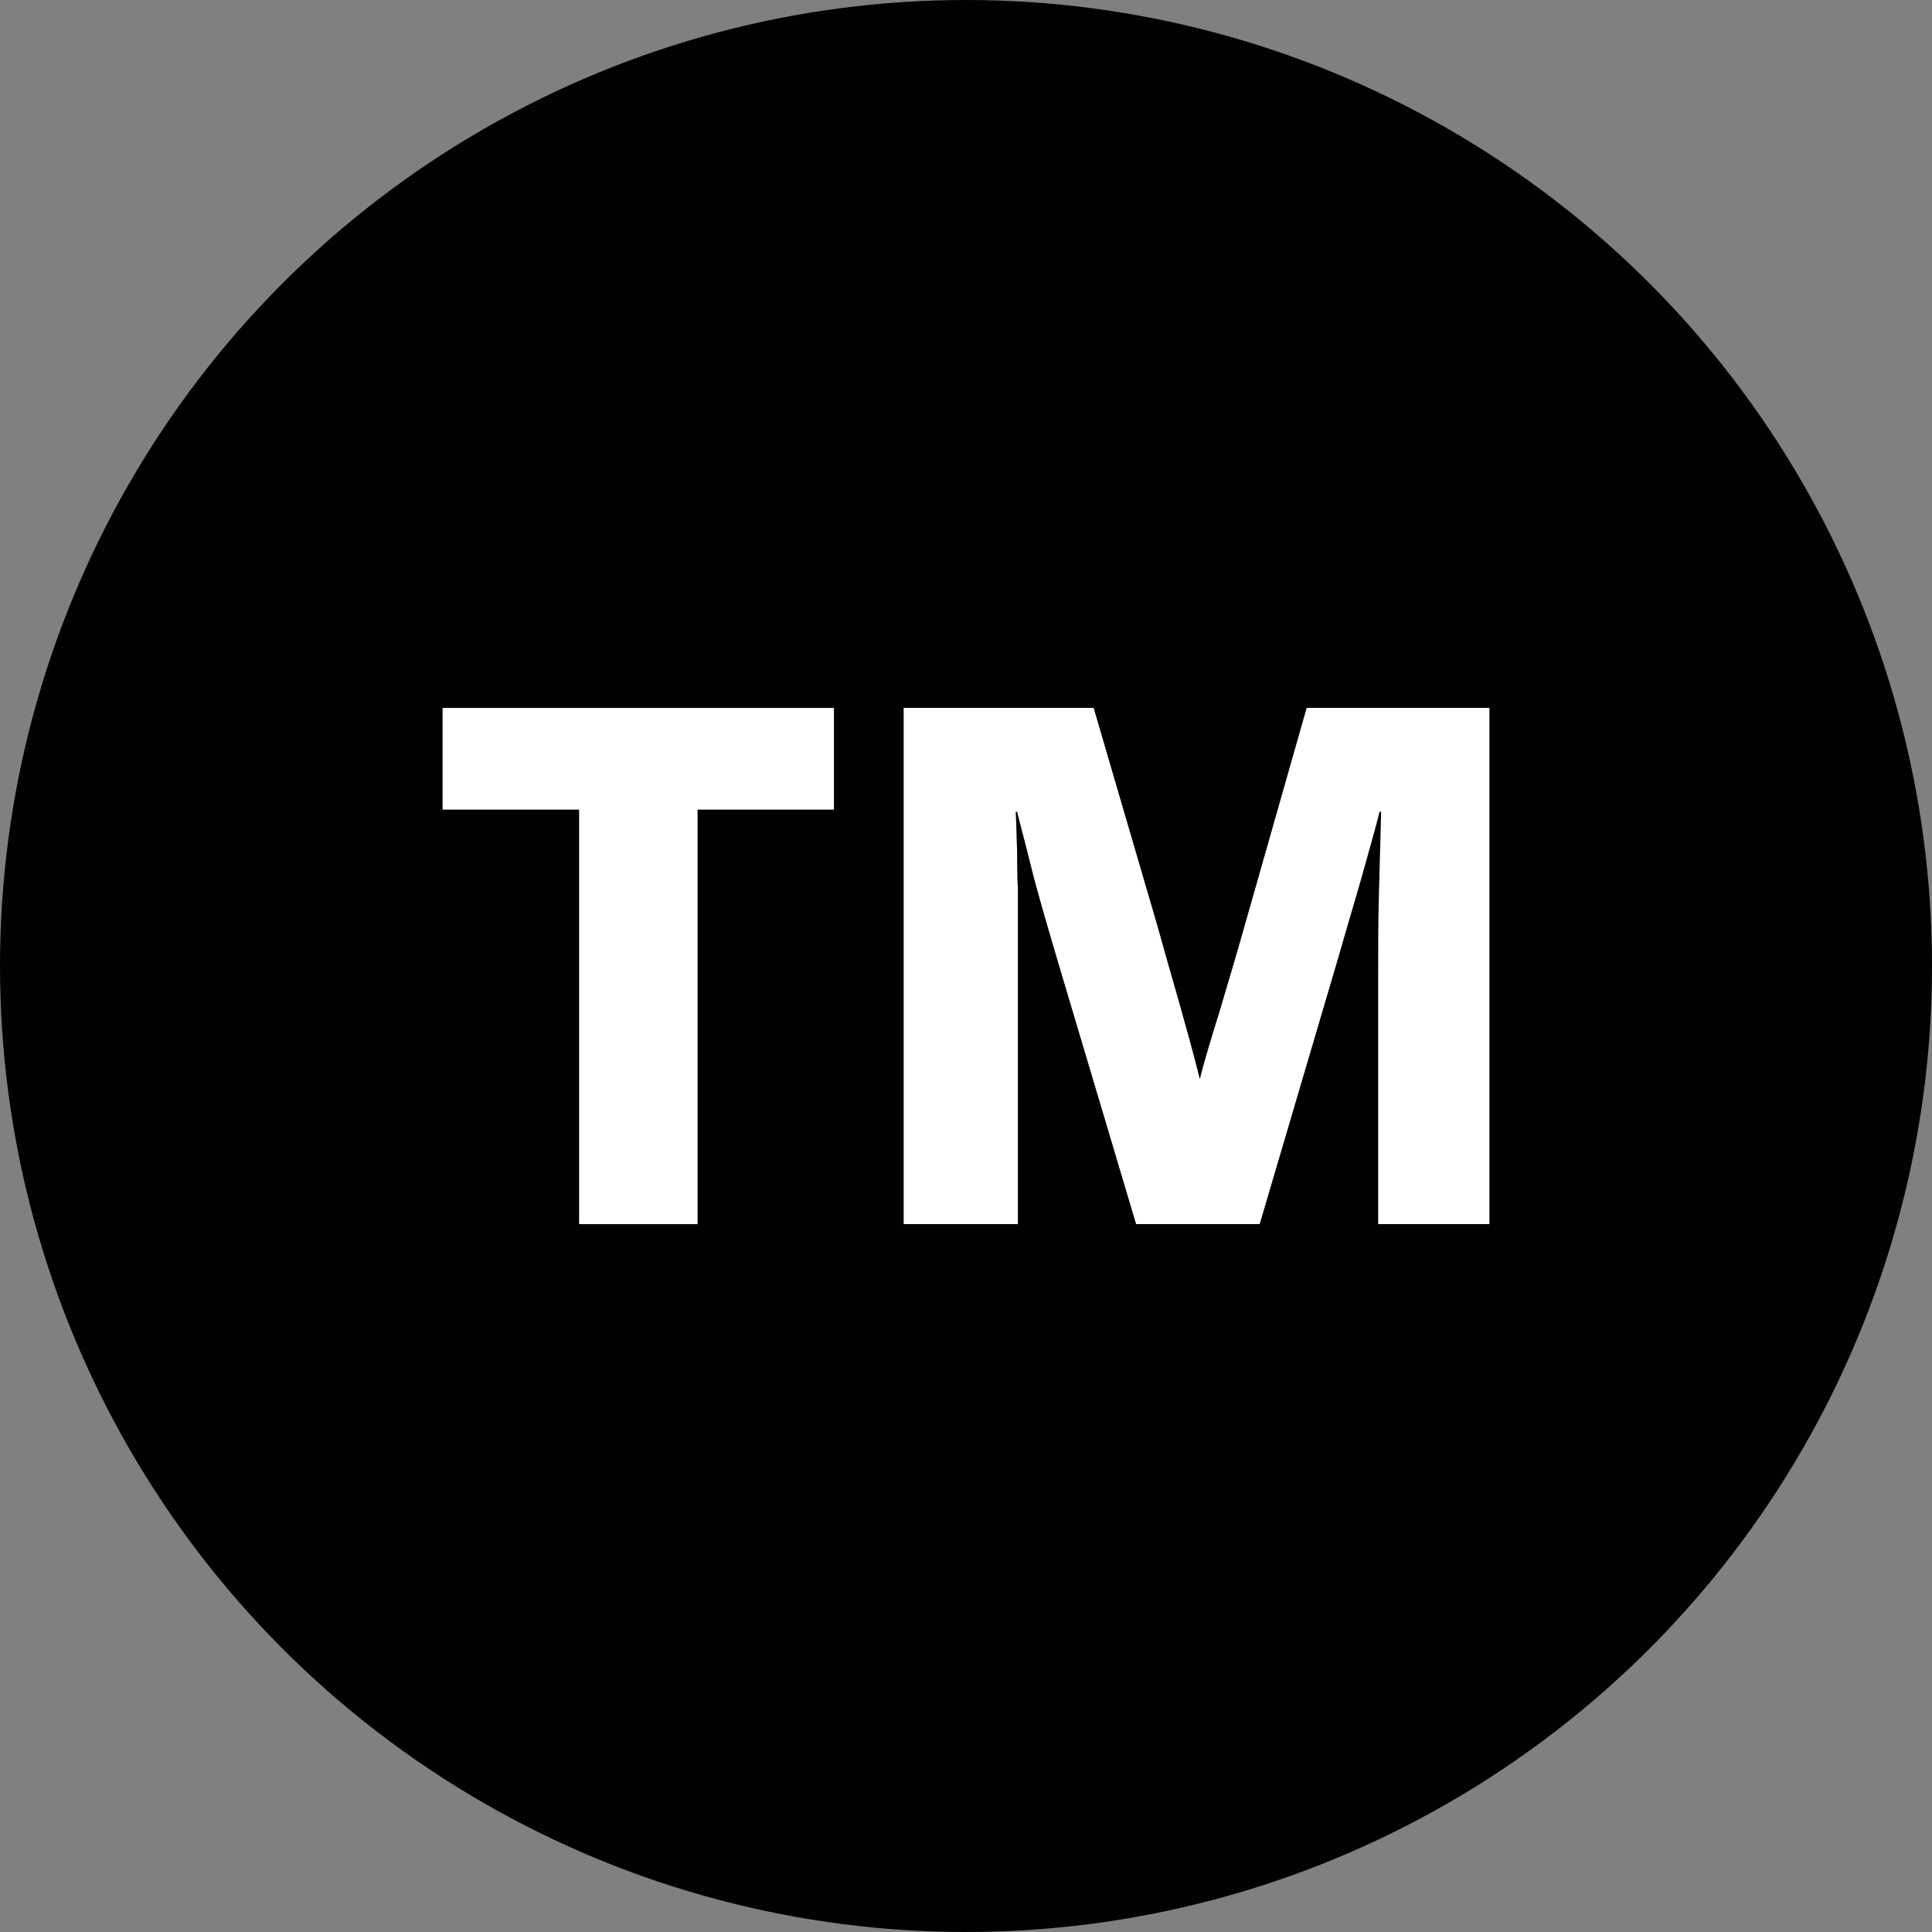 <?xml version="1.0" encoding="UTF-8"?> <svg xmlns="http://www.w3.org/2000/svg" xmlns:xlink="http://www.w3.org/1999/xlink" width="64px" height="64px" viewBox="0 0 64 64" version="1.1"><rect x="0" y="0" width="64" height="64" fill="#808080" stroke="none"/><title>icon-trademark</title><g id="Page-1" stroke="none" stroke-width="1" fill="none" fill-rule="evenodd"><g id="icon-trademark" fill-rule="nonzero"><circle id="Ellipse_64" fill="#030000" cx="32" cy="32" r="32"></circle><polygon id="Path_406" fill="#FFFFFF" points="14.661 26.82 19.184 26.82 19.184 40.551 23.108 40.551 23.108 26.82 27.625 26.82 27.625 23.451 14.661 23.451"></polygon><path d="M41.297,30.434 C40.939,31.701 40.631,32.734 40.388,33.544 C40.128,34.38 39.91,35.097 39.744,35.744 C39.526,34.844 39.266,33.952 39.027,33.09 C38.788,32.254 38.545,31.417 38.327,30.624 L36.228,23.45 L29.935,23.45 L29.935,40.55 L33.719,40.55 L33.719,29.45 C33.693,29.019 33.693,28.588 33.693,28.183 C33.672,27.773 33.672,27.342 33.646,26.89 L33.693,26.89 C33.766,27.201 33.932,27.799 34.15,28.682 C34.368,29.565 34.675,30.598 35.033,31.818 L37.636,40.55 L41.728,40.55 L44.361,31.624 C44.626,30.69 44.89,29.824 45.125,28.991 C45.36,28.158 45.556,27.459 45.701,26.891 L45.752,26.891 C45.727,27.8 45.702,28.708 45.679,29.617 C45.653,30.551 45.653,31.533 45.653,32.561 L45.653,40.55 L49.339,40.55 L49.339,23.45 L43.285,23.45 L41.297,30.434 Z" id="Path_407" fill="#FFFFFF"></path></g></g></svg> 
